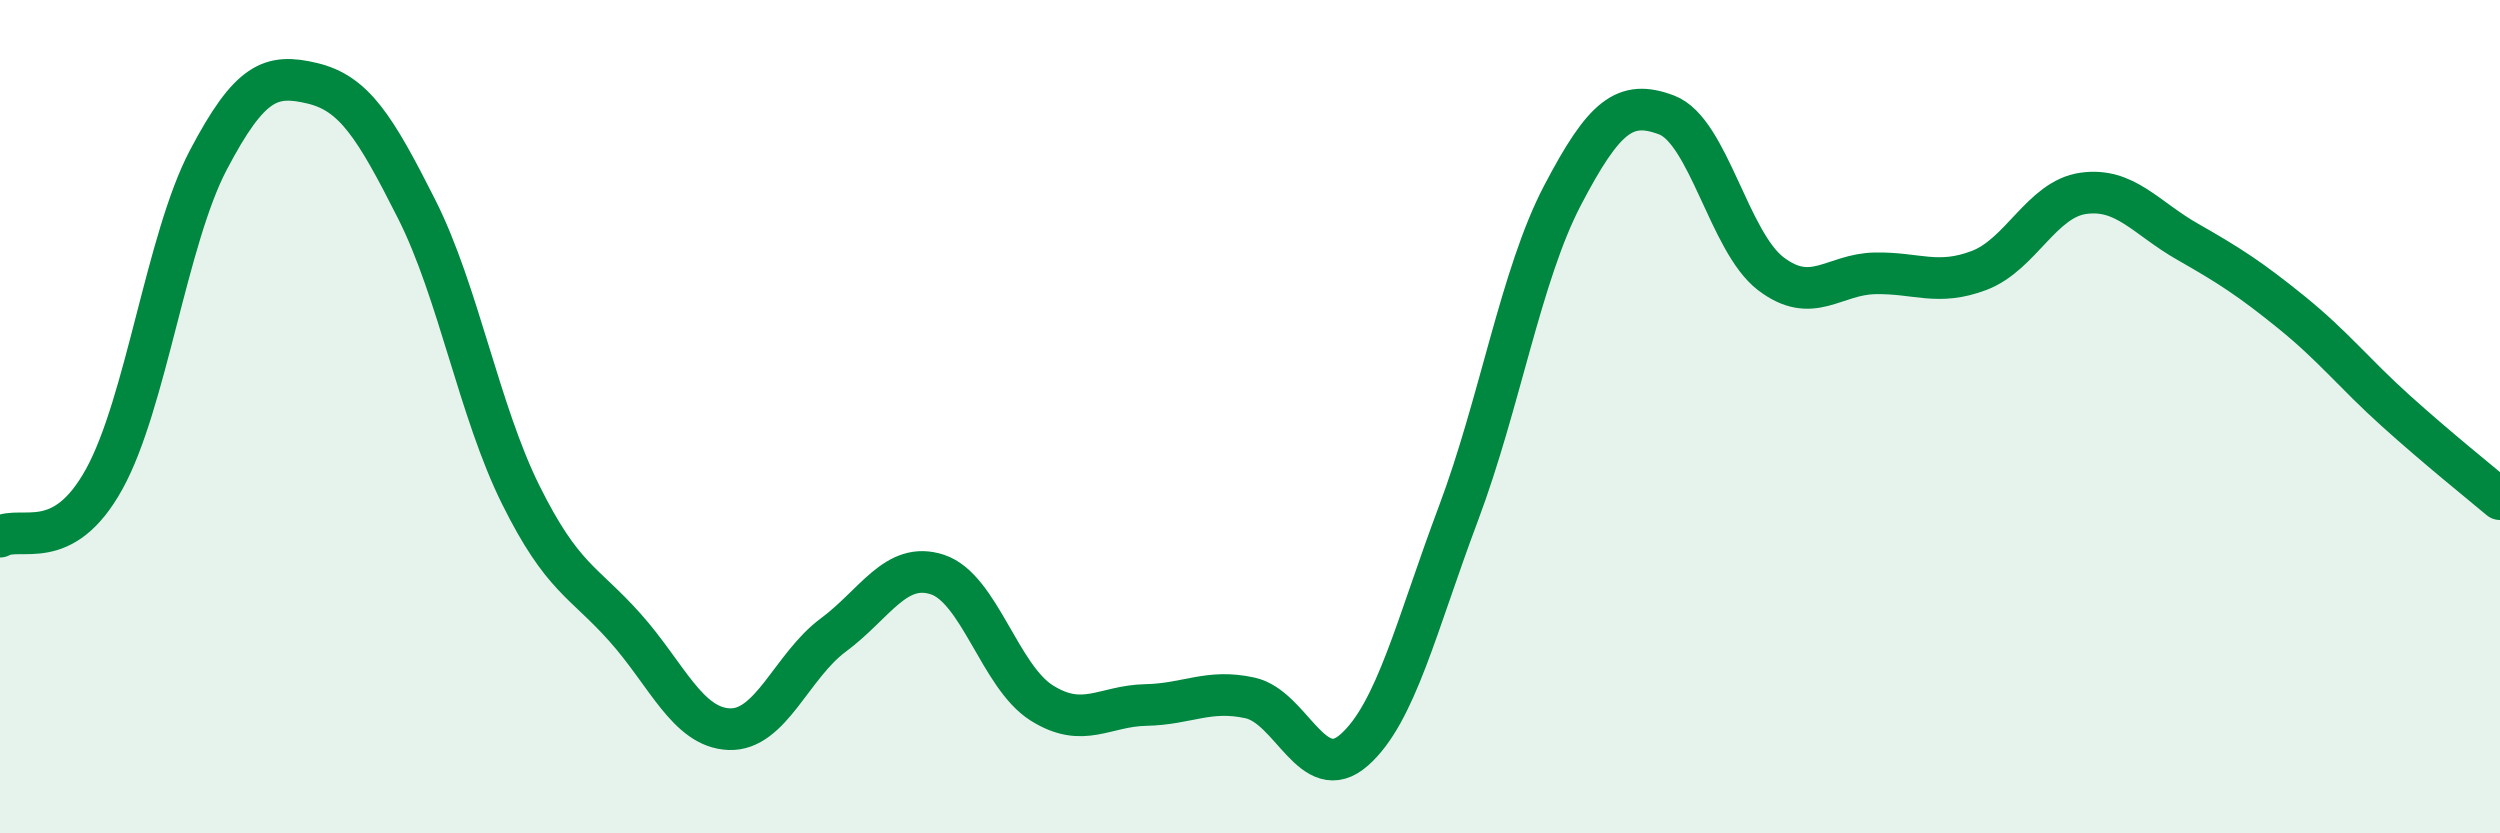 
    <svg width="60" height="20" viewBox="0 0 60 20" xmlns="http://www.w3.org/2000/svg">
      <path
        d="M 0,12.88 C 0.5,12.6 1.5,13.31 2.5,11.5 C 3.5,9.69 4,5.74 5,3.84 C 6,1.94 6.5,1.76 7.5,2 C 8.5,2.24 9,3.04 10,5.02 C 11,7 11.5,9.87 12.5,11.88 C 13.5,13.89 14,13.94 15,15.06 C 16,16.18 16.5,17.46 17.5,17.5 C 18.5,17.54 19,15.98 20,15.24 C 21,14.5 21.5,13.46 22.5,13.79 C 23.5,14.12 24,16.24 25,16.87 C 26,17.5 26.5,16.94 27.5,16.92 C 28.5,16.9 29,16.53 30,16.75 C 31,16.97 31.5,18.88 32.5,18 C 33.5,17.12 34,14.99 35,12.33 C 36,9.67 36.5,6.6 37.5,4.69 C 38.5,2.78 39,2.38 40,2.76 C 41,3.14 41.5,5.81 42.5,6.57 C 43.5,7.33 44,6.58 45,6.56 C 46,6.54 46.5,6.87 47.5,6.49 C 48.5,6.11 49,4.78 50,4.64 C 51,4.5 51.5,5.23 52.5,5.8 C 53.5,6.37 54,6.69 55,7.5 C 56,8.31 56.5,8.96 57.5,9.86 C 58.5,10.76 59.5,11.56 60,11.98L60 20L0 20Z"
        fill="#008740"
        opacity="0.1"
        stroke-linecap="round"
        stroke-linejoin="round"
      />
      <path
        d="M 0,12.88 C 0.5,12.6 1.5,13.31 2.5,11.5 C 3.5,9.69 4,5.74 5,3.84 C 6,1.94 6.5,1.76 7.5,2 C 8.5,2.24 9,3.04 10,5.02 C 11,7 11.5,9.87 12.5,11.88 C 13.5,13.89 14,13.94 15,15.06 C 16,16.18 16.5,17.46 17.5,17.5 C 18.5,17.54 19,15.98 20,15.24 C 21,14.5 21.5,13.46 22.5,13.79 C 23.5,14.12 24,16.24 25,16.87 C 26,17.5 26.5,16.94 27.5,16.92 C 28.5,16.9 29,16.53 30,16.75 C 31,16.97 31.5,18.88 32.5,18 C 33.5,17.12 34,14.99 35,12.33 C 36,9.67 36.5,6.6 37.5,4.69 C 38.5,2.78 39,2.38 40,2.76 C 41,3.14 41.5,5.81 42.5,6.57 C 43.5,7.33 44,6.58 45,6.56 C 46,6.54 46.5,6.87 47.5,6.49 C 48.5,6.11 49,4.78 50,4.64 C 51,4.5 51.5,5.23 52.5,5.8 C 53.5,6.37 54,6.69 55,7.5 C 56,8.31 56.5,8.96 57.5,9.86 C 58.5,10.76 59.5,11.56 60,11.98"
        stroke="#008740"
        stroke-width="1"
        fill="none"
        stroke-linecap="round"
        stroke-linejoin="round"
      />
    </svg>
  